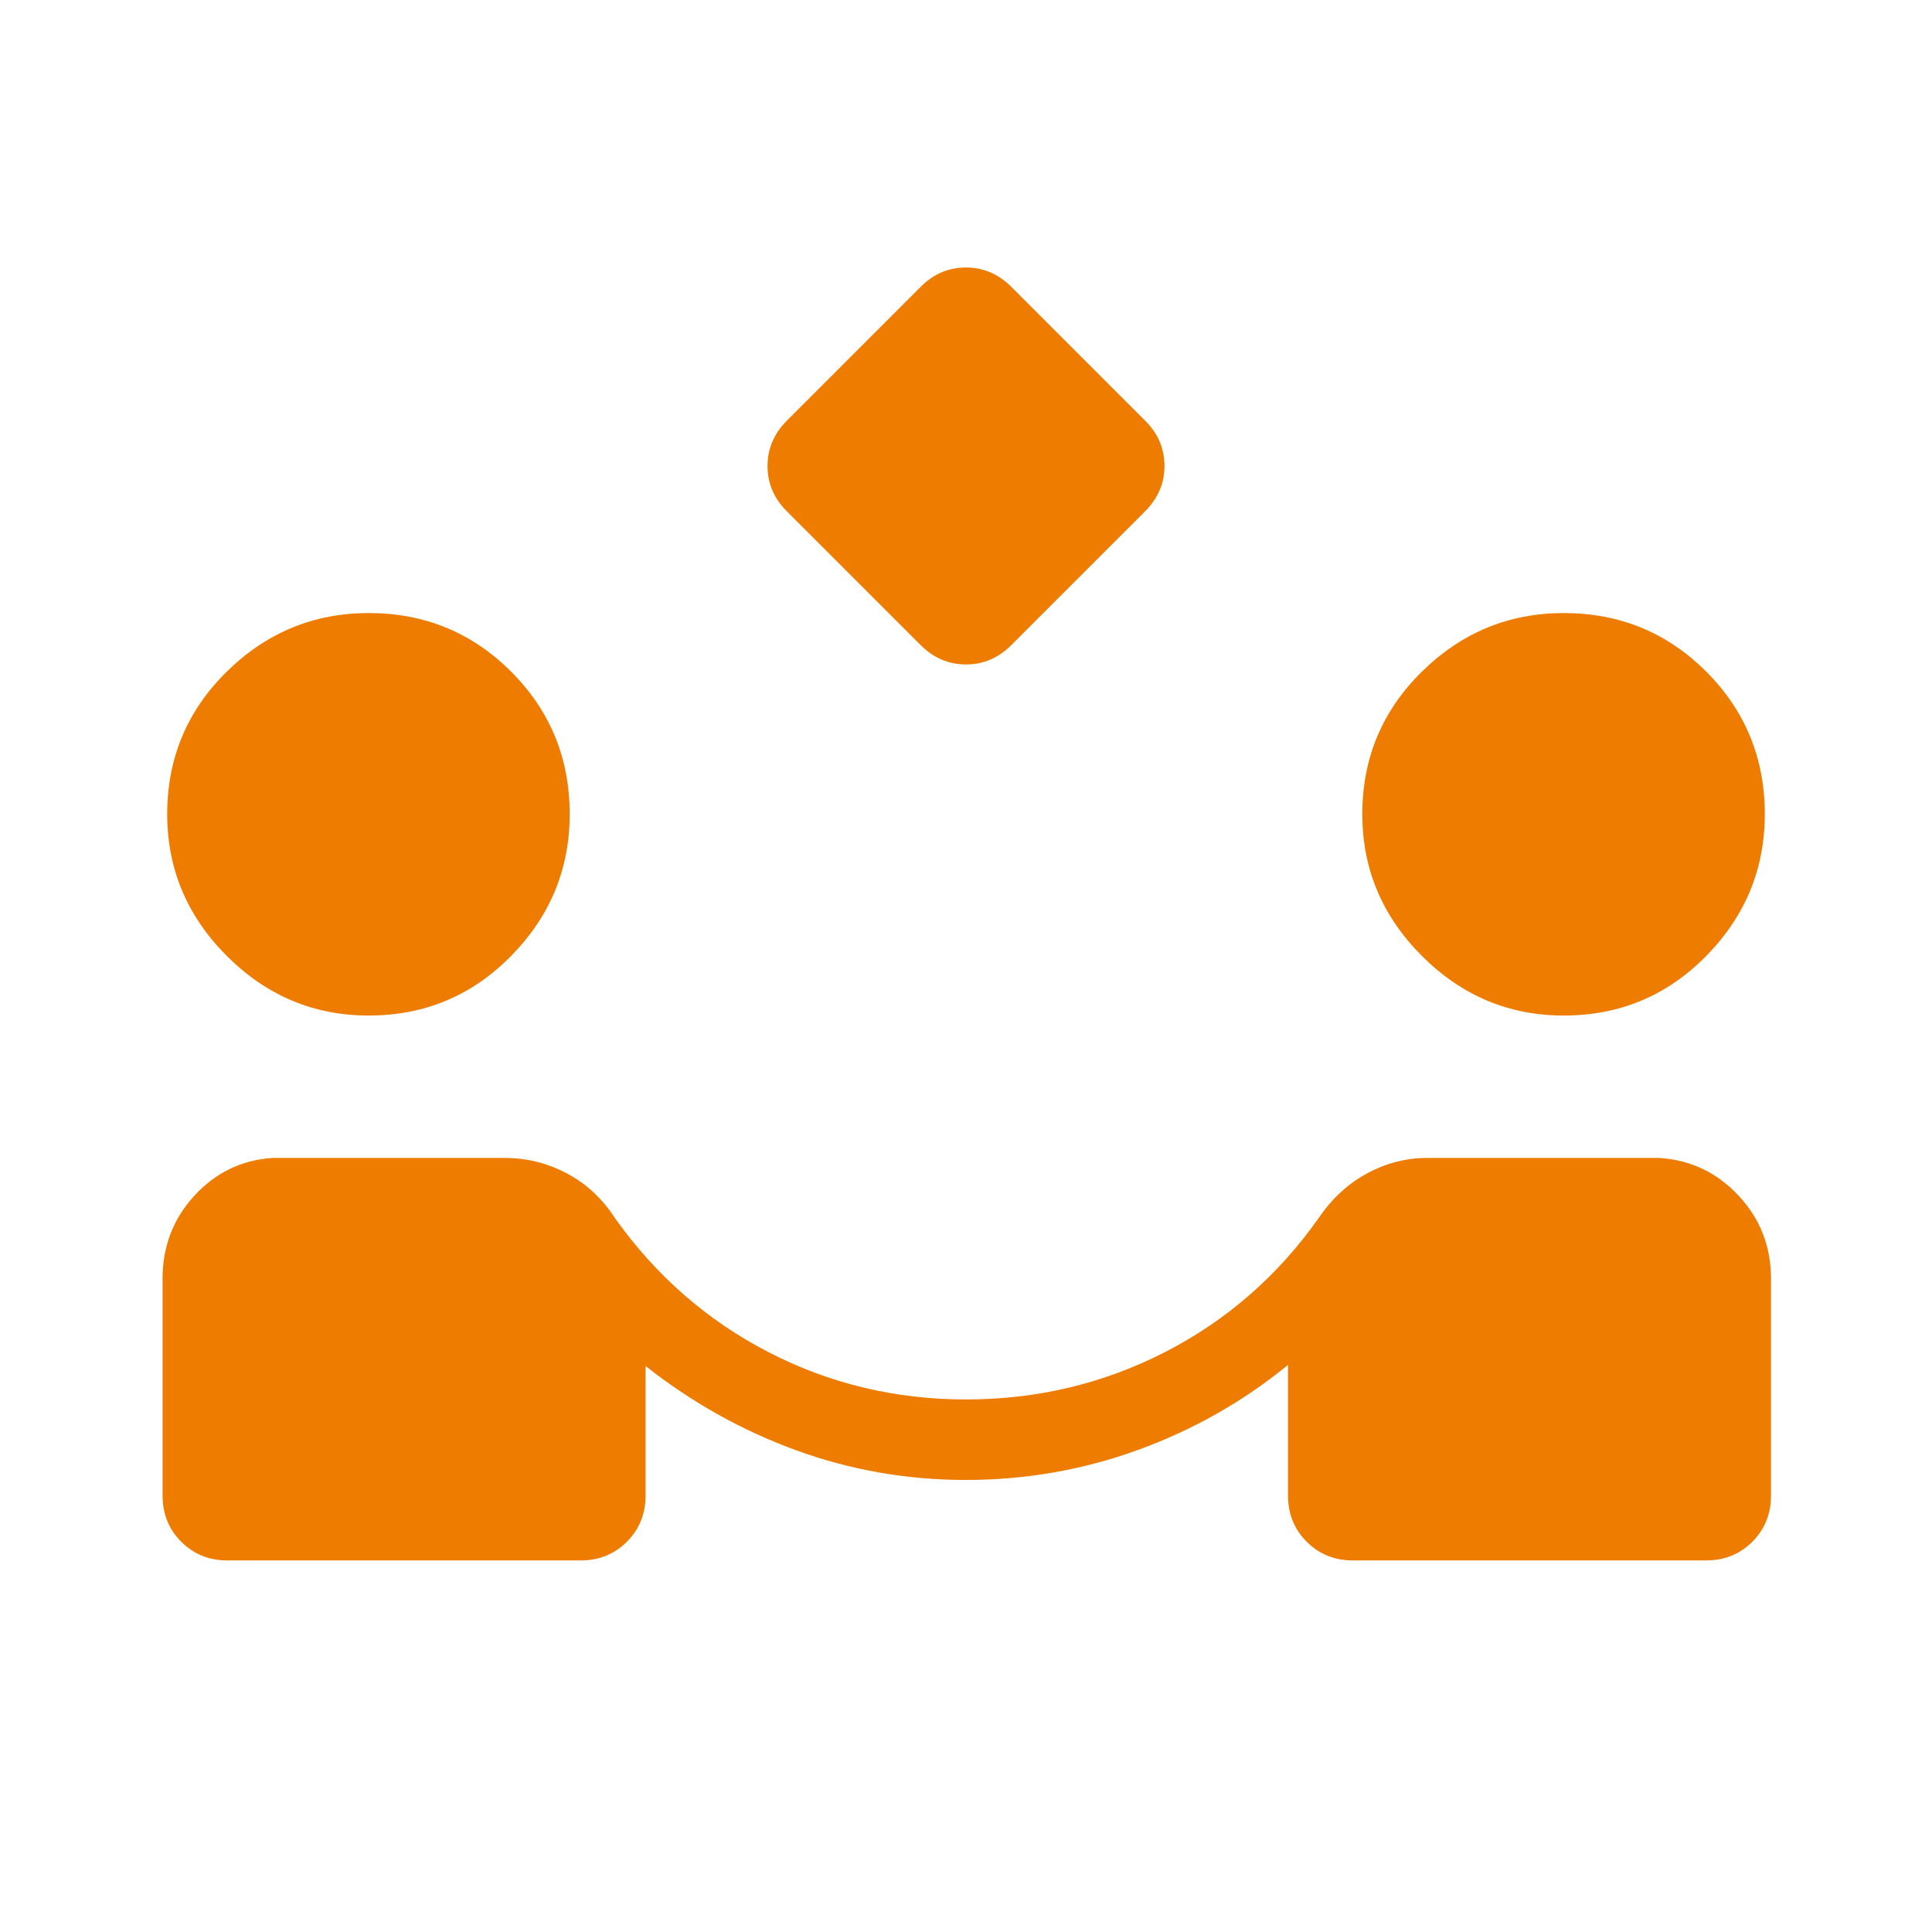 <svg width="48" height="48" viewBox="0 0 48 48" fill="none" xmlns="http://www.w3.org/2000/svg">
<mask id="mask0_7379_1970" style="mask-type:alpha" maskUnits="userSpaceOnUse" x="0" y="0" width="48" height="48">
<rect width="48" height="48" fill="#D9D9D9"/>
</mask>
<g mask="url(#mask0_7379_1970)">
<path d="M22.869 16.023L19.544 12.698C19.227 12.381 19.069 12.008 19.069 11.577C19.069 11.146 19.231 10.769 19.554 10.446L22.879 7.121C23.196 6.804 23.569 6.646 24 6.646C24.431 6.646 24.808 6.808 25.131 7.131L28.456 10.456C28.773 10.773 28.931 11.146 28.931 11.577C28.931 12.008 28.769 12.384 28.446 12.707L25.121 16.032C24.804 16.349 24.431 16.508 24 16.508C23.569 16.508 23.192 16.346 22.869 16.023ZM5.654 38.769C5.196 38.769 4.813 38.614 4.503 38.305C4.193 37.995 4.039 37.612 4.039 37.154V31.769C4.039 30.969 4.302 30.282 4.829 29.707C5.356 29.133 6.002 28.82 6.769 28.769H12.55C13.088 28.769 13.6 28.897 14.085 29.154C14.569 29.41 14.969 29.783 15.285 30.273C16.303 31.701 17.571 32.808 19.091 33.593C20.61 34.377 22.246 34.769 24 34.769C25.765 34.769 27.412 34.377 28.943 33.593C30.473 32.808 31.744 31.701 32.754 30.273C33.085 29.783 33.488 29.41 33.963 29.154C34.438 28.897 34.934 28.769 35.45 28.769H41.231C42.005 28.82 42.66 29.133 43.196 29.707C43.732 30.282 44 30.969 44 31.769V37.154C44 37.612 43.845 37.995 43.536 38.305C43.226 38.614 42.842 38.769 42.385 38.769H33.616C33.158 38.769 32.774 38.614 32.465 38.305C32.155 37.995 32 37.612 32 37.154V33.911C30.885 34.822 29.643 35.526 28.274 36.023C26.906 36.52 25.478 36.769 23.991 36.769C22.538 36.769 21.137 36.524 19.789 36.035C18.44 35.544 17.19 34.846 16.039 33.938V37.154C16.039 37.612 15.884 37.995 15.574 38.305C15.264 38.614 14.881 38.769 14.423 38.769H5.654ZM9.159 25.231C7.797 25.231 6.622 24.737 5.635 23.75C4.648 22.763 4.154 21.588 4.154 20.226C4.154 18.837 4.648 17.657 5.635 16.686C6.622 15.716 7.797 15.231 9.159 15.231C10.548 15.231 11.728 15.716 12.698 16.686C13.669 17.657 14.154 18.837 14.154 20.226C14.154 21.588 13.669 22.763 12.698 23.75C11.728 24.737 10.548 25.231 9.159 25.231ZM38.851 25.231C37.489 25.231 36.314 24.737 35.327 23.75C34.34 22.763 33.846 21.588 33.846 20.226C33.846 18.837 34.34 17.657 35.327 16.686C36.314 15.716 37.489 15.231 38.851 15.231C40.24 15.231 41.42 15.716 42.391 16.686C43.361 17.657 43.846 18.837 43.846 20.226C43.846 21.588 43.361 22.763 42.391 23.75C41.42 24.737 40.24 25.231 38.851 25.231Z" fill="#EE7C00"/>
</g>
</svg>
